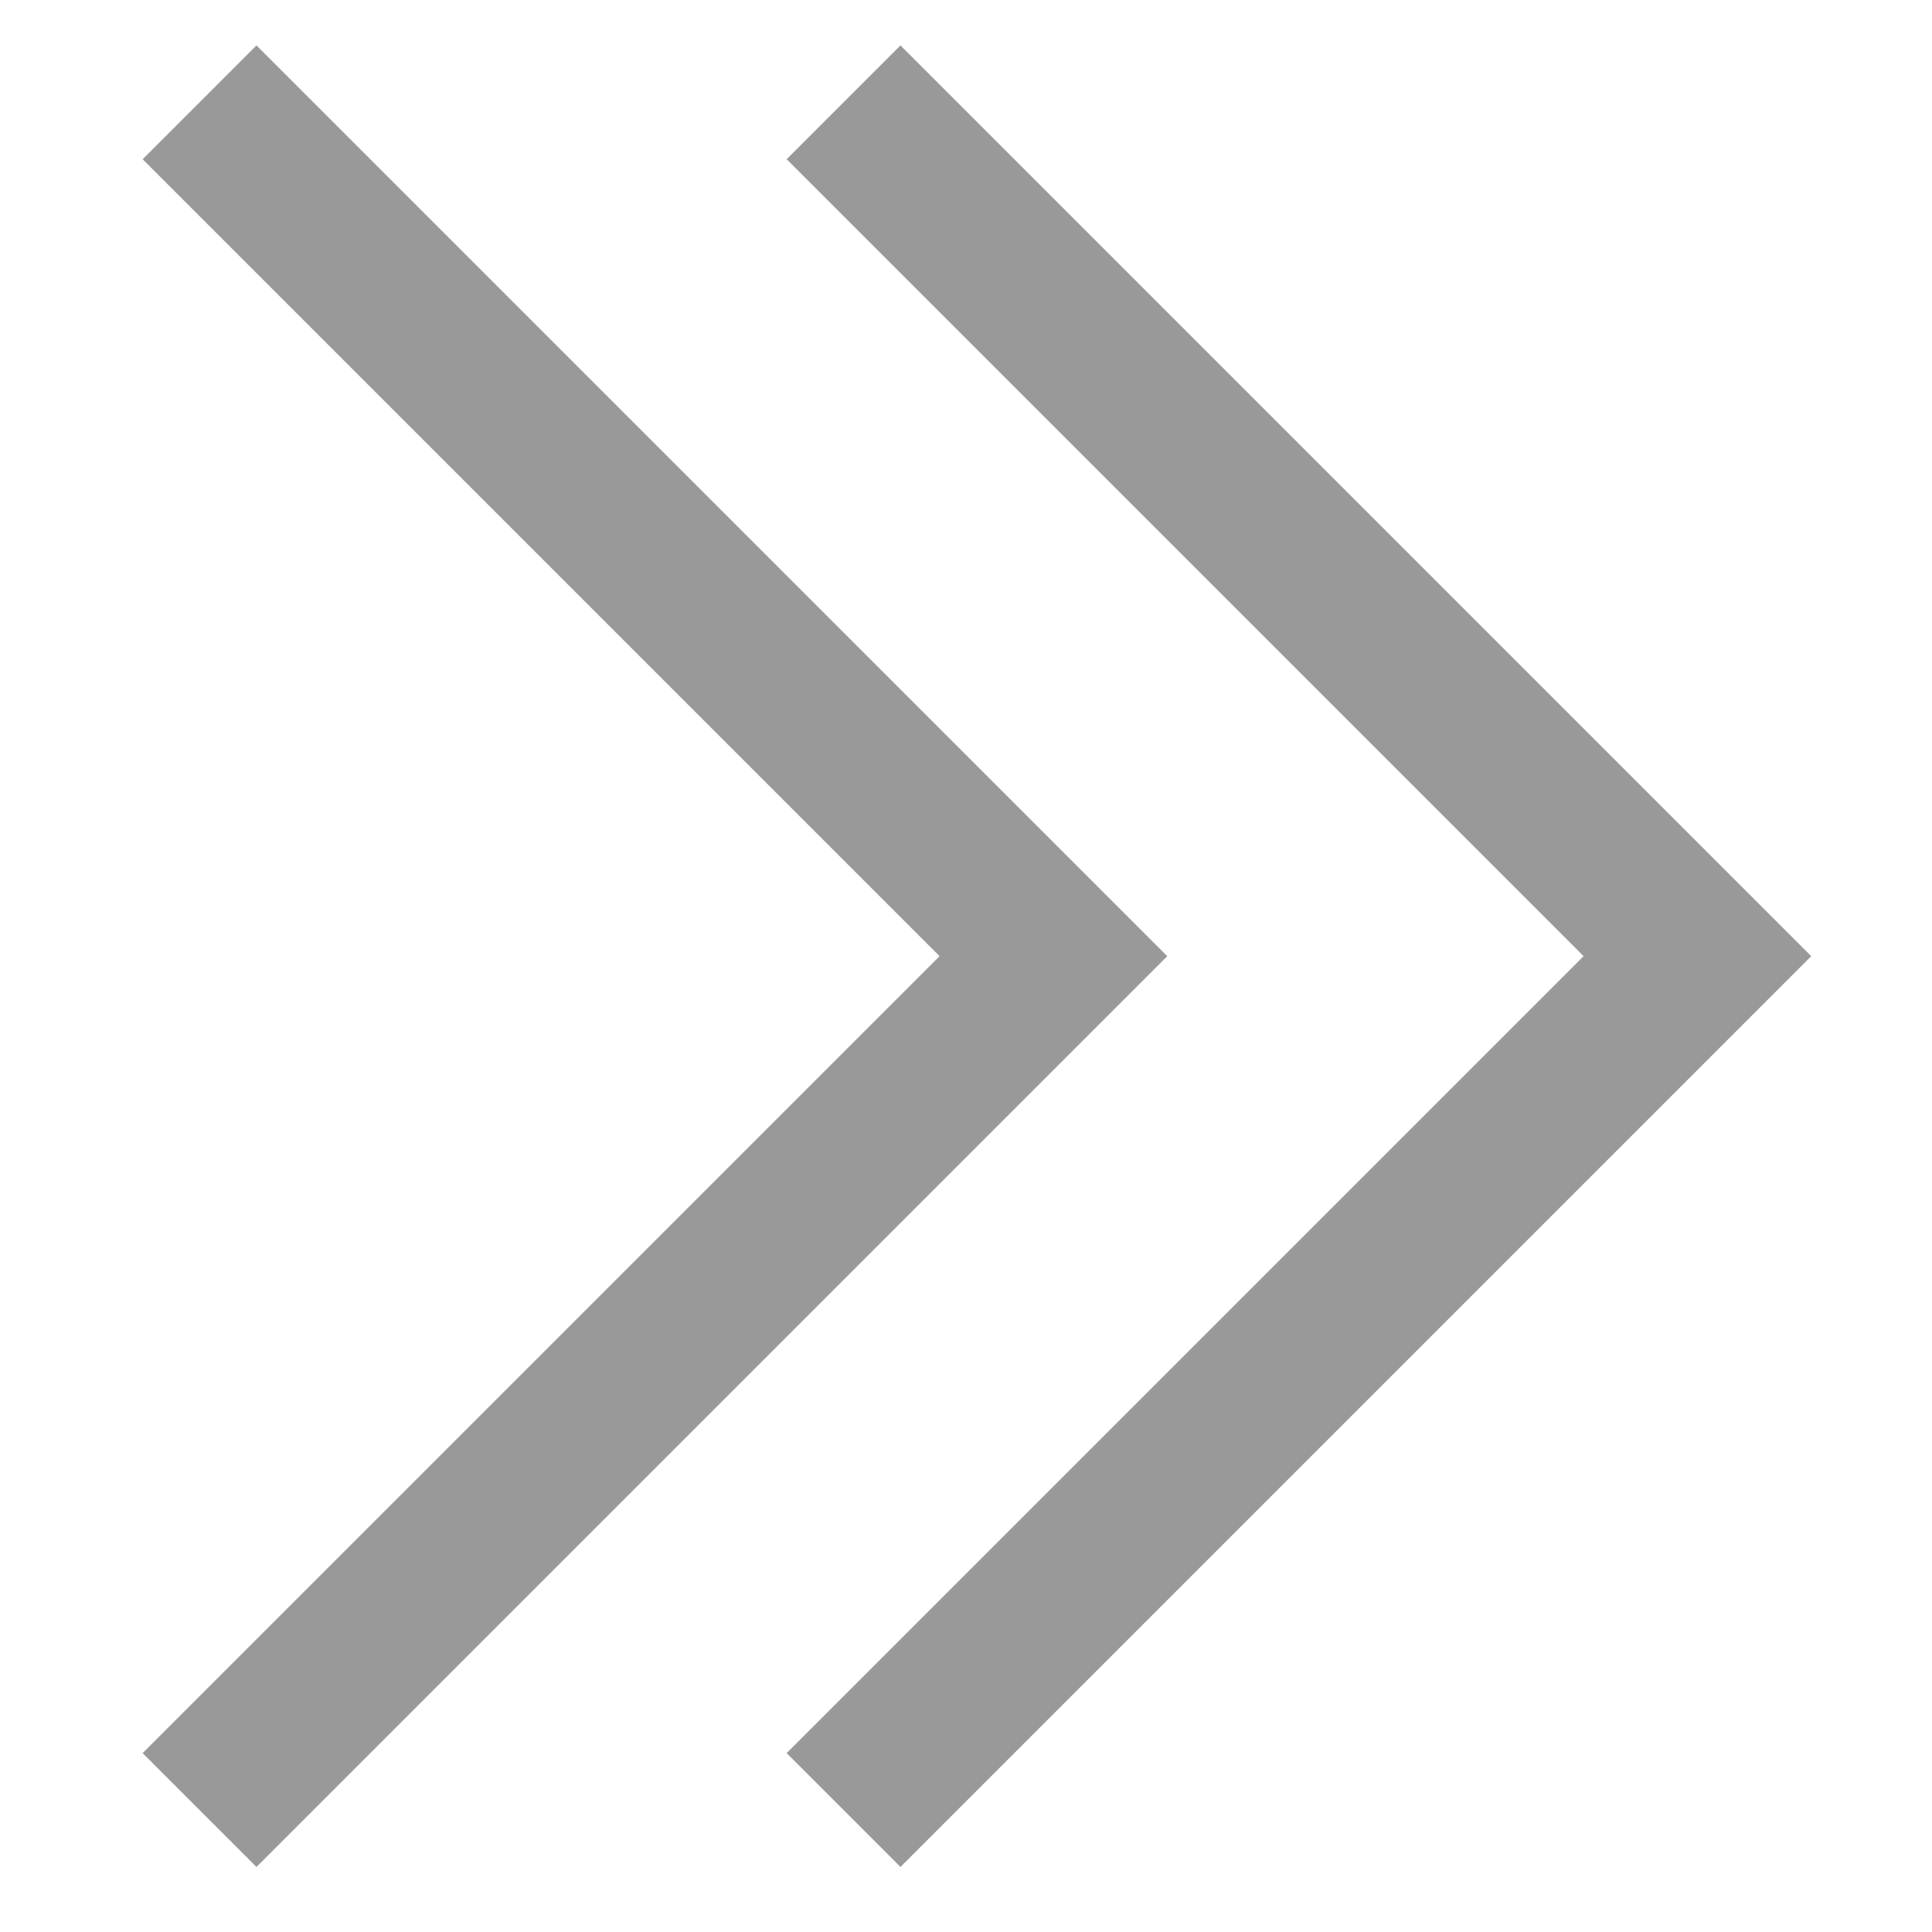 <svg width="12" height="12" viewBox="0 0 12 12" fill="none" xmlns="http://www.w3.org/2000/svg">
<path d="M1.593 11.596L7.25 5.939L1.593 0.282L0.886 0.989L5.836 5.939L0.886 10.889L1.593 11.596ZM5.593 11.596L11.25 5.939L5.593 0.282L4.886 0.989L9.836 5.939L4.886 10.889L5.593 11.596Z" fill="#999999"/>
</svg>
